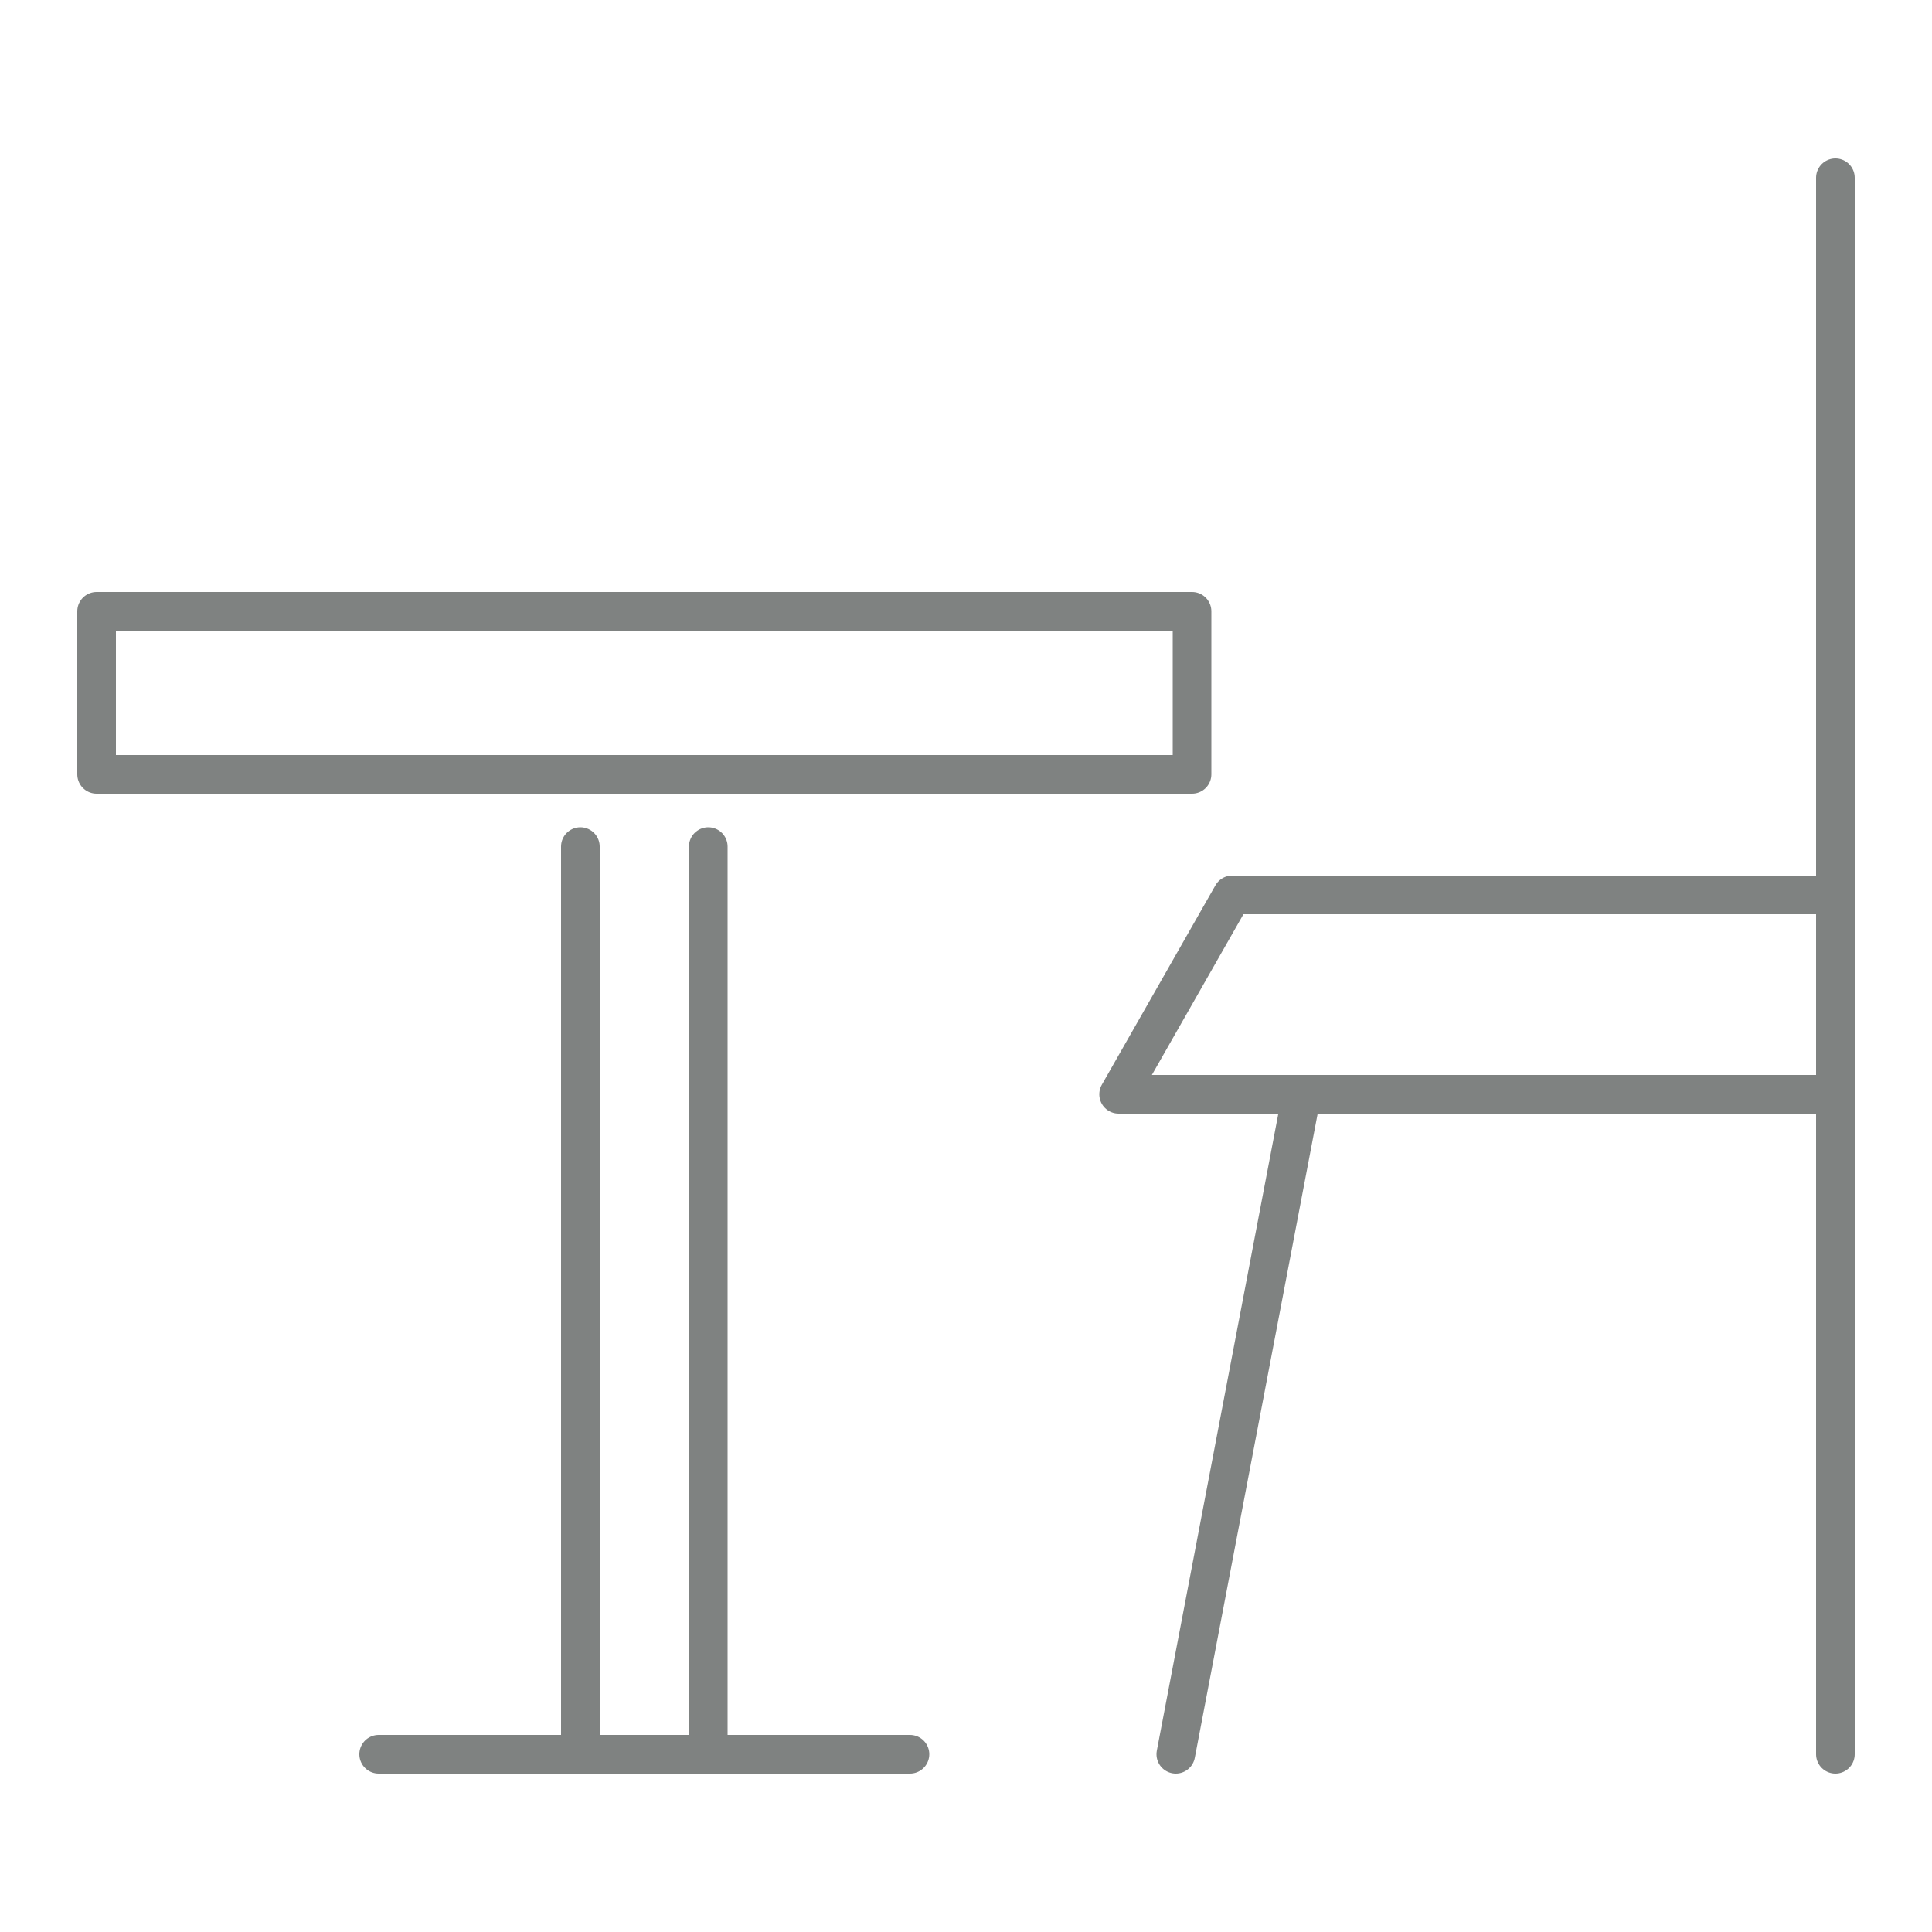 <?xml version="1.0" encoding="UTF-8"?><svg id="_レイヤー_2" xmlns="http://www.w3.org/2000/svg" viewBox="0 0 50 50"><defs><style>.cls-1{stroke-width:0px;}.cls-1,.cls-2{fill:none;}.cls-2{stroke:#7f8281;stroke-linecap:round;stroke-linejoin:round;}</style></defs><g id="_レイヤー_1-2"><rect class="cls-1" width="50" height="50"/><rect class="cls-2" x="2.5" y="15.82" width="28.35" height="4.22"/><polyline class="cls-2" points="18.33 21.91 18.33 45.4 15.02 45.4 15.02 21.91"/><line class="cls-2" x1="9.8" y1="45.4" x2="23.55" y2="45.4"/><line class="cls-2" x1="47.5" y1="4.6" x2="47.5" y2="45.4"/><line class="cls-2" x1="33.64" y1="28.57" x2="30.43" y2="45.4"/><polygon class="cls-2" points="31.89 23.16 47.5 23.16 47.5 28.32 28.95 28.32 31.89 23.16"/></g></svg>
